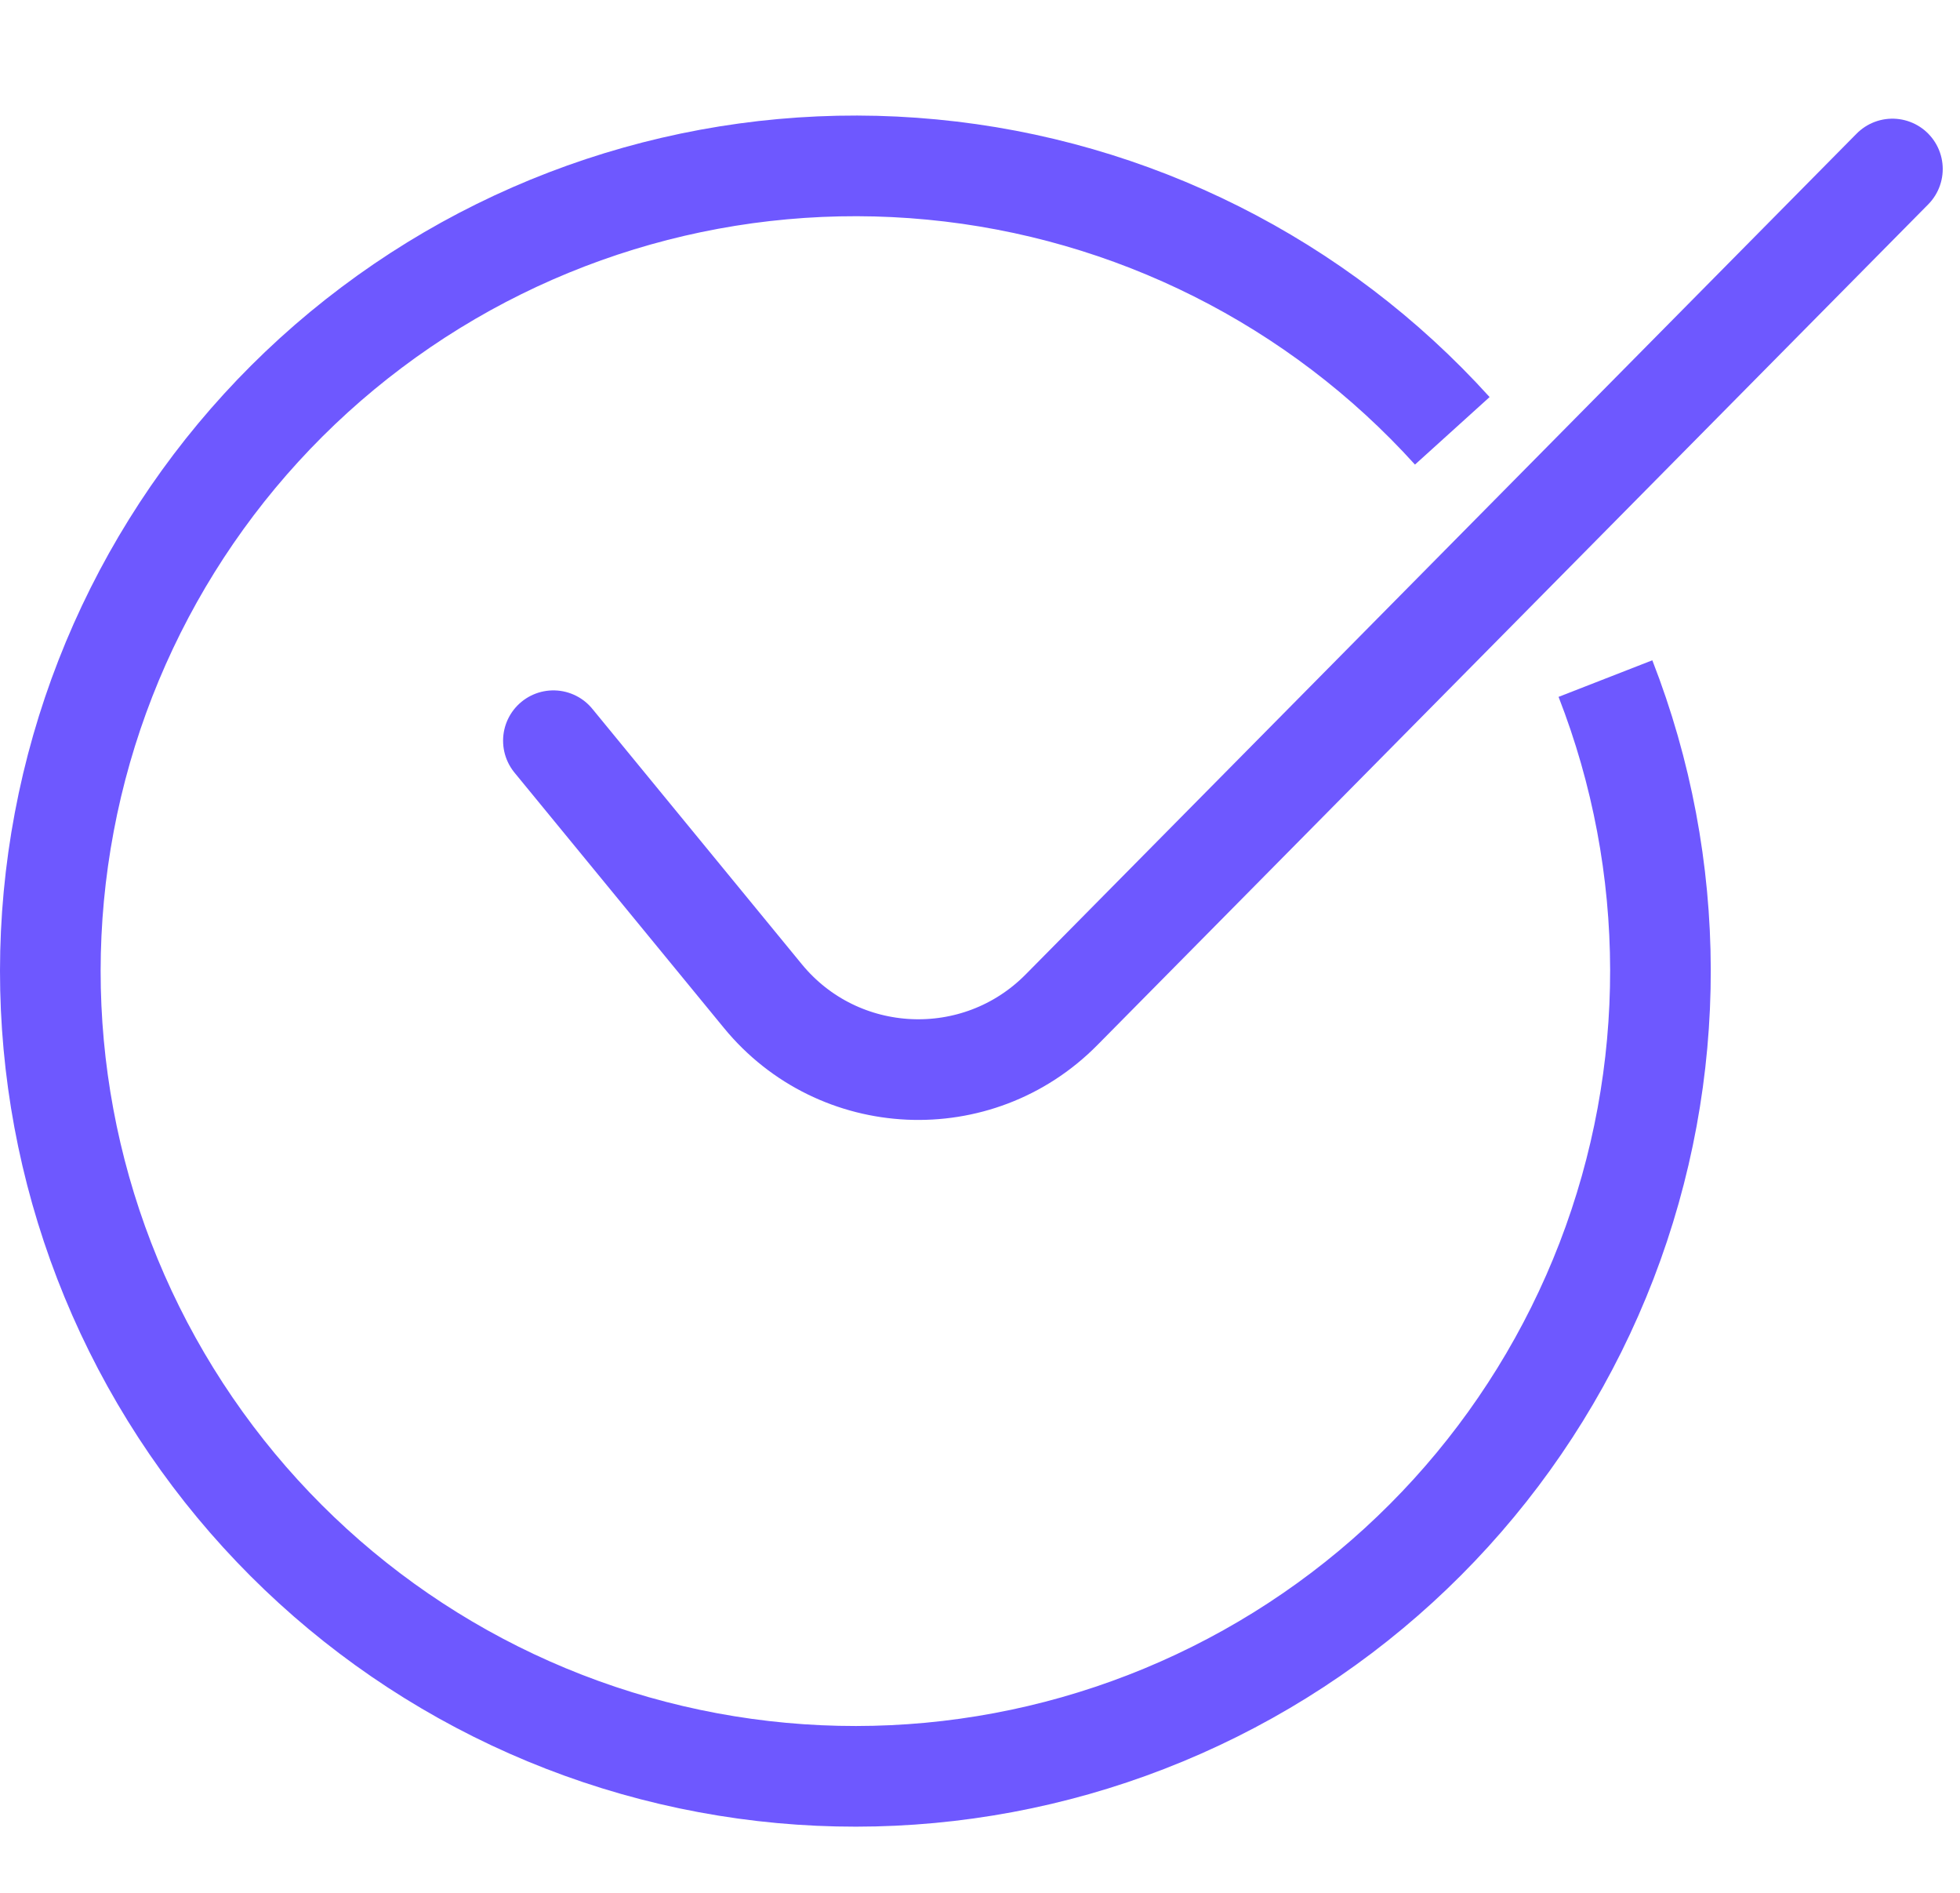 <svg width="29" height="28" viewBox="0 0 29 28" fill="none" xmlns="http://www.w3.org/2000/svg">
<path d="M23.754 10.038C24.834 12.807 24.839 15.879 23.77 18.652C22.7 21.425 20.633 23.698 17.973 25.024C15.314 26.351 12.255 26.635 9.396 25.822C6.538 25.009 4.087 23.156 2.524 20.628C0.961 18.1 0.4 15.08 0.951 12.159C1.501 9.239 3.123 6.629 5.499 4.844C7.874 3.058 10.832 2.225 13.79 2.508C16.748 2.79 19.494 4.169 21.488 6.373" stroke="#6E58FF" stroke-width="1.489"/>
<path d="M8.188 10.957C9.299 12.312 10.38 13.629 11.286 14.733C12.406 16.1 14.463 16.194 15.705 14.938L28 2.5" stroke="#6E58FF" stroke-width="1.489" stroke-linecap="round"/>
</svg>
